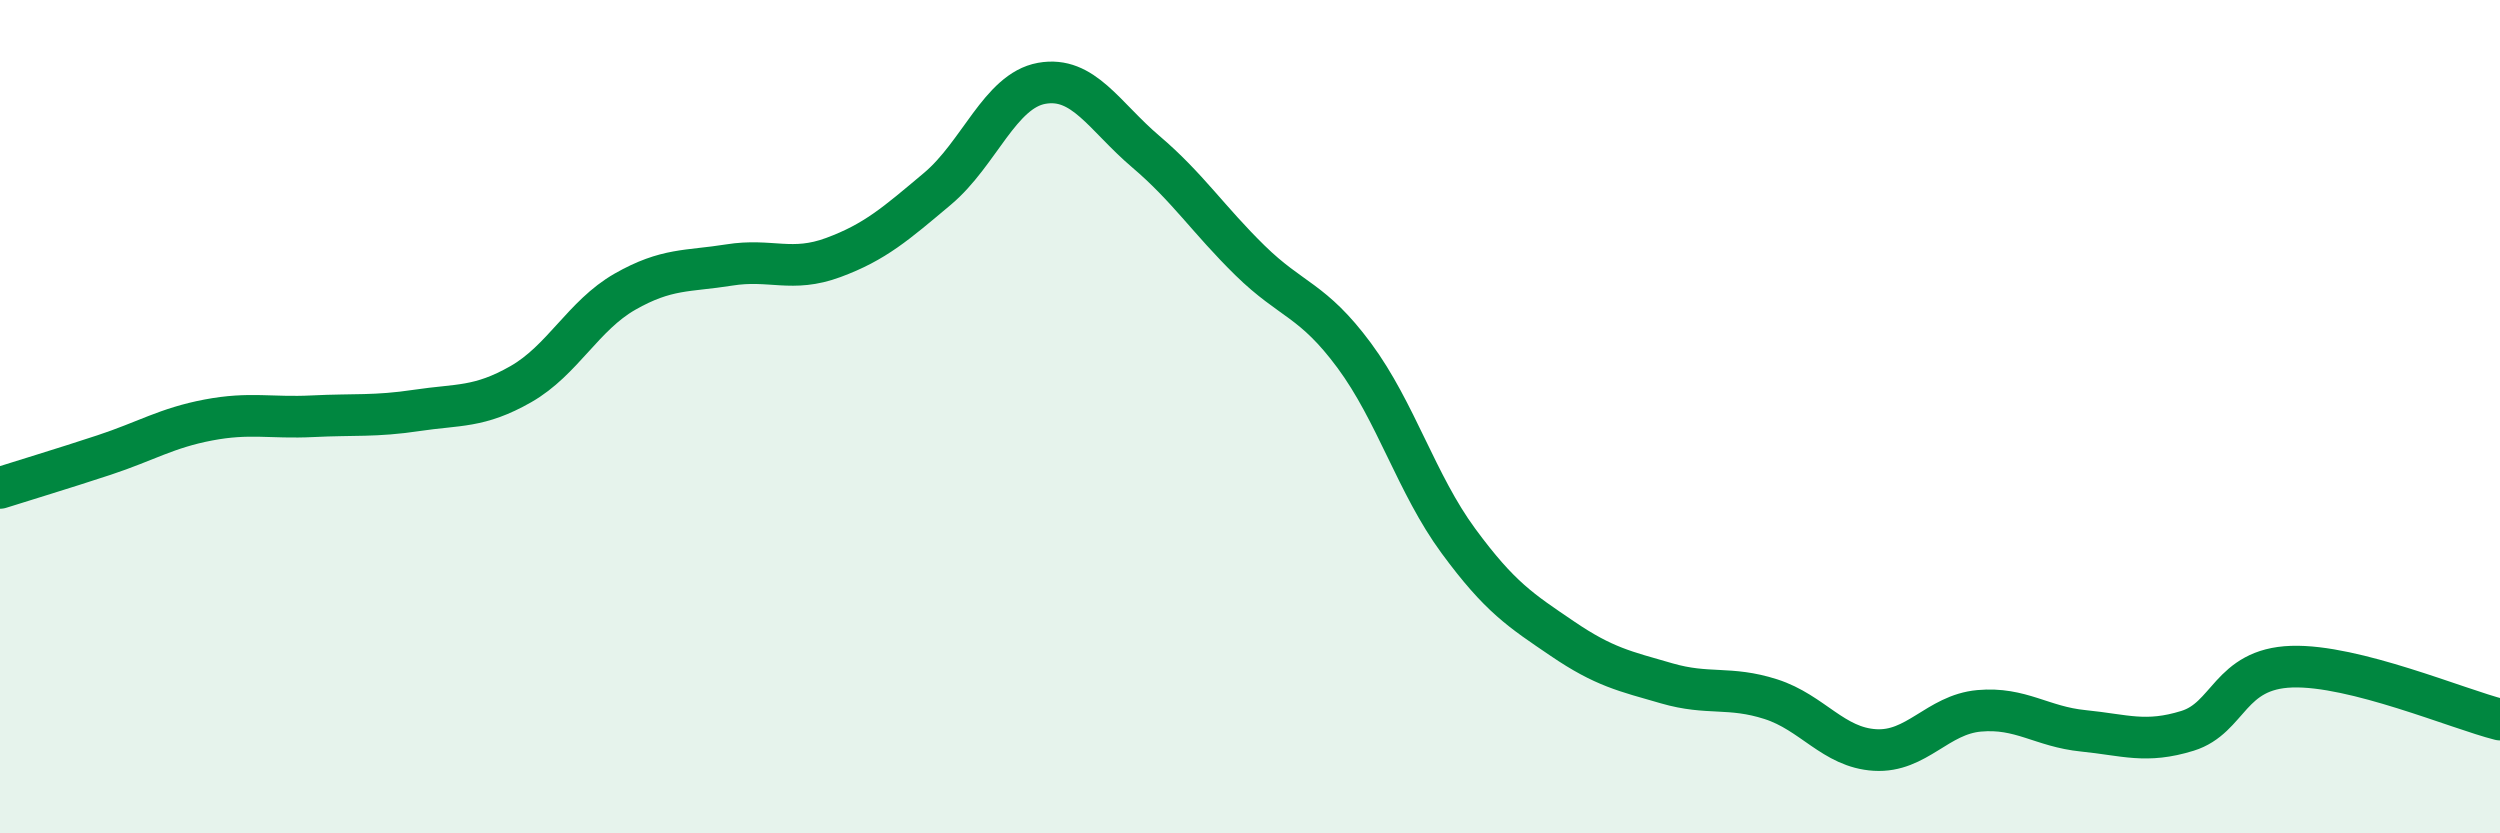 
    <svg width="60" height="20" viewBox="0 0 60 20" xmlns="http://www.w3.org/2000/svg">
      <path
        d="M 0,11.71 C 0.5,11.55 1.5,11.25 2.5,10.92 C 3.5,10.59 4,10.27 5,10.08 C 6,9.89 6.5,10.04 7.5,9.99 C 8.5,9.94 9,10 10,9.85 C 11,9.7 11.5,9.79 12.5,9.22 C 13.5,8.65 14,7.57 15,7 C 16,6.43 16.5,6.52 17.5,6.36 C 18.5,6.2 19,6.55 20,6.18 C 21,5.81 21.5,5.37 22.5,4.53 C 23.5,3.69 24,2.18 25,2 C 26,1.82 26.5,2.79 27.5,3.64 C 28.5,4.49 29,5.27 30,6.25 C 31,7.23 31.5,7.18 32.5,8.53 C 33.5,9.88 34,11.62 35,12.98 C 36,14.34 36.5,14.65 37.5,15.33 C 38.5,16.01 39,16.11 40,16.4 C 41,16.69 41.5,16.46 42.5,16.78 C 43.5,17.1 44,17.94 45,18 C 46,18.06 46.5,17.15 47.5,17.06 C 48.5,16.97 49,17.44 50,17.54 C 51,17.64 51.5,17.85 52.5,17.54 C 53.5,17.23 53.5,16.05 55,16 C 56.5,15.95 59,17.02 60,17.27L60 20L0 20Z"
        fill="#008740"
        opacity="0.1"
        stroke-linecap="round"
        stroke-linejoin="round"
      />
      <path
        d="M 0,11.71 C 0.5,11.55 1.5,11.25 2.5,10.92 C 3.5,10.59 4,10.27 5,10.08 C 6,9.89 6.5,10.04 7.5,9.99 C 8.5,9.94 9,10 10,9.85 C 11,9.7 11.5,9.79 12.5,9.22 C 13.5,8.65 14,7.57 15,7 C 16,6.43 16.5,6.52 17.5,6.36 C 18.5,6.2 19,6.55 20,6.18 C 21,5.81 21.5,5.37 22.5,4.53 C 23.5,3.69 24,2.18 25,2 C 26,1.82 26.5,2.79 27.5,3.64 C 28.5,4.49 29,5.27 30,6.25 C 31,7.23 31.5,7.18 32.5,8.53 C 33.5,9.88 34,11.62 35,12.98 C 36,14.34 36.5,14.65 37.5,15.33 C 38.5,16.01 39,16.11 40,16.4 C 41,16.69 41.5,16.46 42.5,16.78 C 43.5,17.1 44,17.94 45,18 C 46,18.06 46.5,17.15 47.5,17.06 C 48.5,16.97 49,17.44 50,17.54 C 51,17.64 51.5,17.85 52.5,17.54 C 53.5,17.23 53.5,16.05 55,16 C 56.5,15.95 59,17.02 60,17.27"
        stroke="#008740"
        stroke-width="1"
        fill="none"
        stroke-linecap="round"
        stroke-linejoin="round"
      />
    </svg>
  